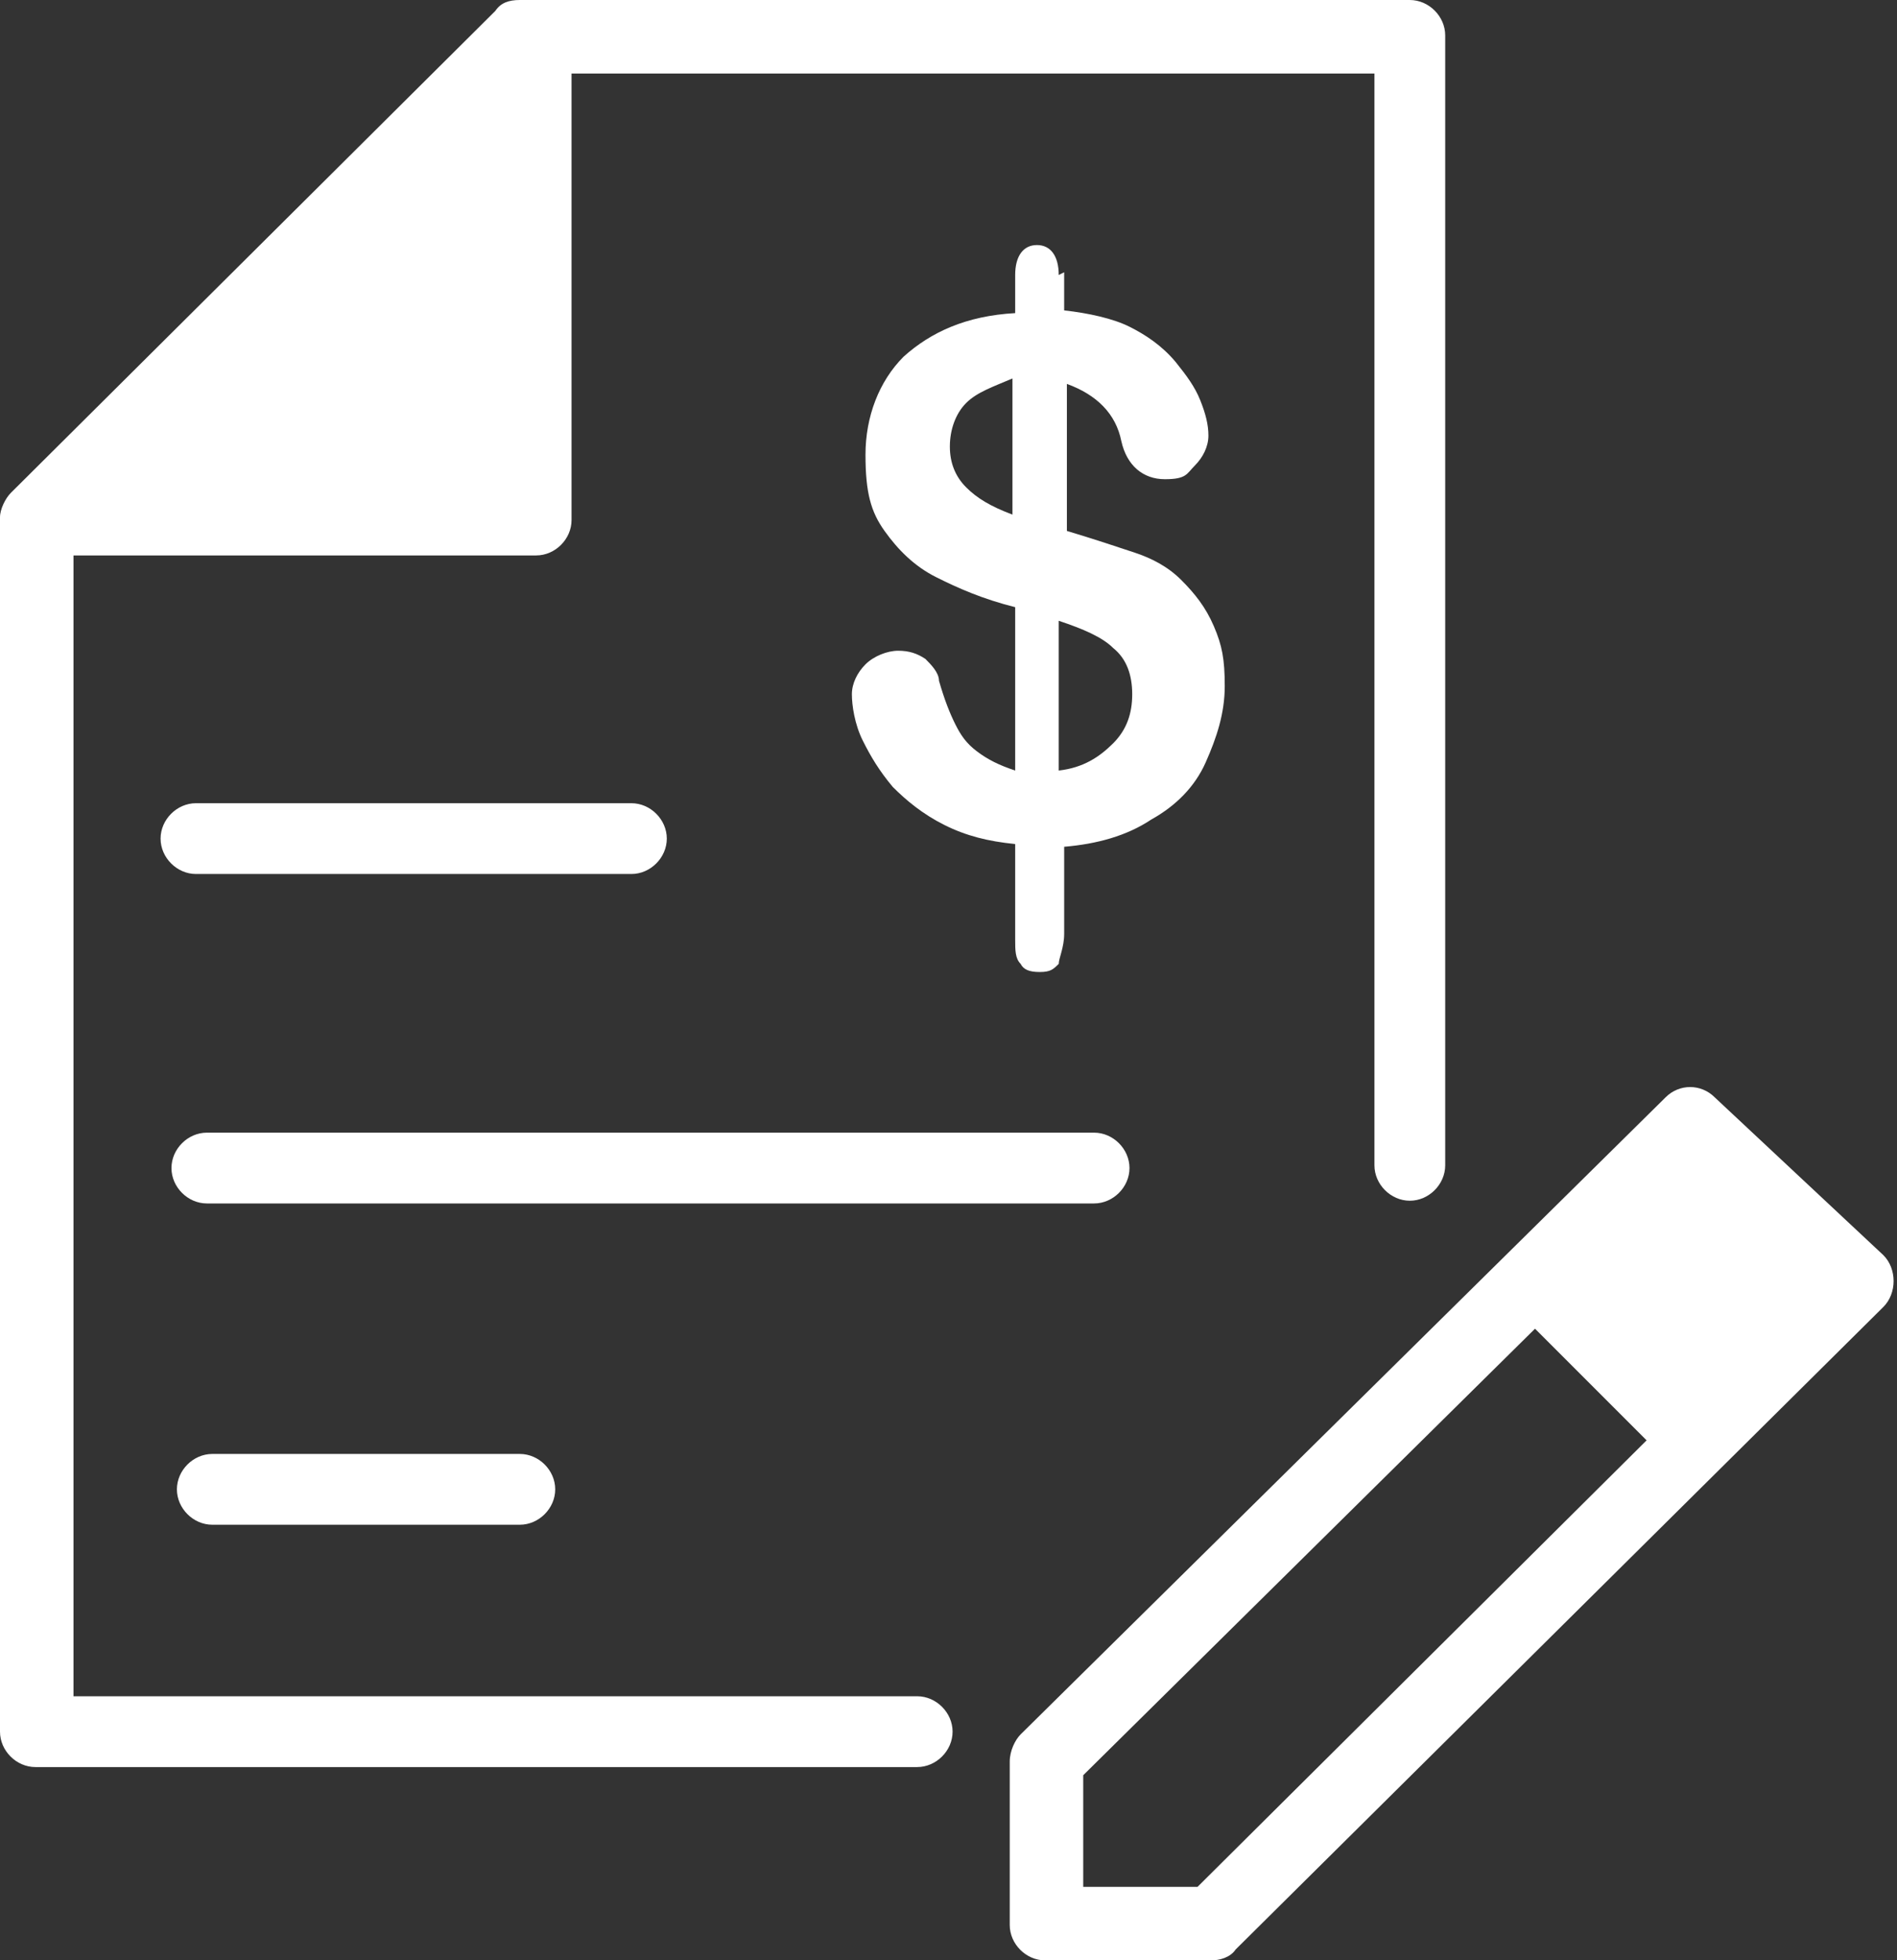 <?xml version="1.0" encoding="UTF-8"?>
<svg id="Layer_1" xmlns="http://www.w3.org/2000/svg" version="1.1" viewBox="0 0 69.7 72">
  <rect x="0" y="0" width="69.7" height="72" fill="#333333" stroke="none"/>
  <!-- Generator: Adobe Illustrator 29.1.0, SVG Export Plug-In . SVG Version: 2.1.0 Build 142)  -->
  <defs>
    <style>
      .st0 {
        fill: #fff;
        fill-rule: evenodd;
      }
    </style>
  </defs>
  <path class="st0" d="M37.1,64.7v6c0,.7.6,1.3,1.3,1.3h6.1c.3,0,.7-.1.9-.4l23.8-23.6c.5-.5.5-1.4,0-1.9,0,0,0,0,0,0l-6.2-5.8c-.5-.5-1.3-.5-1.8,0l-23.7,23.4c-.2.2-.4.6-.4,1h0ZM56.4,48.8l4.1,4.1-16.5,16.4h-4.2v-4.1l16.6-16.4h0Z"/>
  <path class="st0" d="M2.7,20.4h17c.7,0,1.3-.6,1.3-1.3V2.7h29.5v40.1c0,.7.6,1.3,1.3,1.3s1.3-.6,1.3-1.3V1.3c0-.7-.6-1.3-1.3-1.3H19.1c-.4,0-.7.1-.9.4L.4,18.1c-.2.2-.4.6-.4.9v44.6c0,.7.6,1.3,1.3,1.3h32.4c.7,0,1.3-.6,1.3-1.3s-.6-1.3-1.3-1.3H2.7V20.4h0Z"/>
  <path class="st0" d="M7.8,56h11.3c.7,0,1.3-.6,1.3-1.3s-.6-1.3-1.3-1.3H7.8c-.7,0-1.3.6-1.3,1.3s.6,1.3,1.3,1.3h0Z"/>
  <path class="st0" d="M38.9,10.1c0-.7-.3-1.1-.8-1.1s-.8.4-.8,1.1v1.4c-1.8.1-3.1.7-4.1,1.6-.9.9-1.4,2.2-1.4,3.6s.2,2.1.7,2.8c.5.7,1.1,1.3,1.9,1.7s1.7.8,2.9,1.1v6c-.6-.2-1-.4-1.4-.7s-.6-.6-.8-1c-.2-.4-.4-.9-.6-1.6,0-.3-.3-.6-.5-.8-.3-.2-.6-.3-1-.3s-.9.2-1.2.5c-.3.3-.5.7-.5,1.1s.1,1.1.4,1.7.6,1.1,1.1,1.7c.5.5,1.1,1,1.9,1.4s1.6.6,2.6.7v3.5c0,.4,0,.7.2.9.1.2.3.3.7.3s.5-.1.7-.3c0-.2.2-.6.2-1.1v-3.2c1.2-.1,2.3-.4,3.2-1,.9-.5,1.6-1.2,2-2.1s.7-1.8.7-2.8-.1-1.5-.4-2.2-.7-1.2-1.2-1.7c-.5-.5-1.1-.8-1.7-1-.6-.2-1.5-.5-2.5-.8v-5.4c1.1.4,1.8,1.1,2,2.1.2.9.8,1.4,1.6,1.4s.8-.2,1.1-.5c.3-.3.5-.7.5-1.1s-.1-.8-.3-1.3c-.2-.5-.5-.9-.9-1.4-.5-.6-1.1-1-1.7-1.3s-1.5-.5-2.4-.6v-1.4h0ZM37.2,18.9c-.8-.3-1.3-.6-1.7-1s-.6-.9-.6-1.5.2-1.2.6-1.6c.4-.4,1-.6,1.7-.9v4.9h0ZM38.9,22.8c.9.3,1.6.6,2,1,.5.4.7,1,.7,1.7s-.2,1.3-.7,1.8c-.5.5-1.1.9-2,1v-5.6h0Z"/>
  <path class="st0" d="M7.2,32.1h16c.7,0,1.3-.6,1.3-1.3s-.6-1.3-1.3-1.3H7.2c-.7,0-1.3.6-1.3,1.3s.6,1.3,1.3,1.3h0Z"/>
  <path class="st0" d="M7.6,44.2h32.6c.7,0,1.3-.6,1.3-1.3s-.6-1.3-1.3-1.3H7.6c-.7,0-1.3.6-1.3,1.3s.6,1.3,1.3,1.3h0Z"/>
</svg>